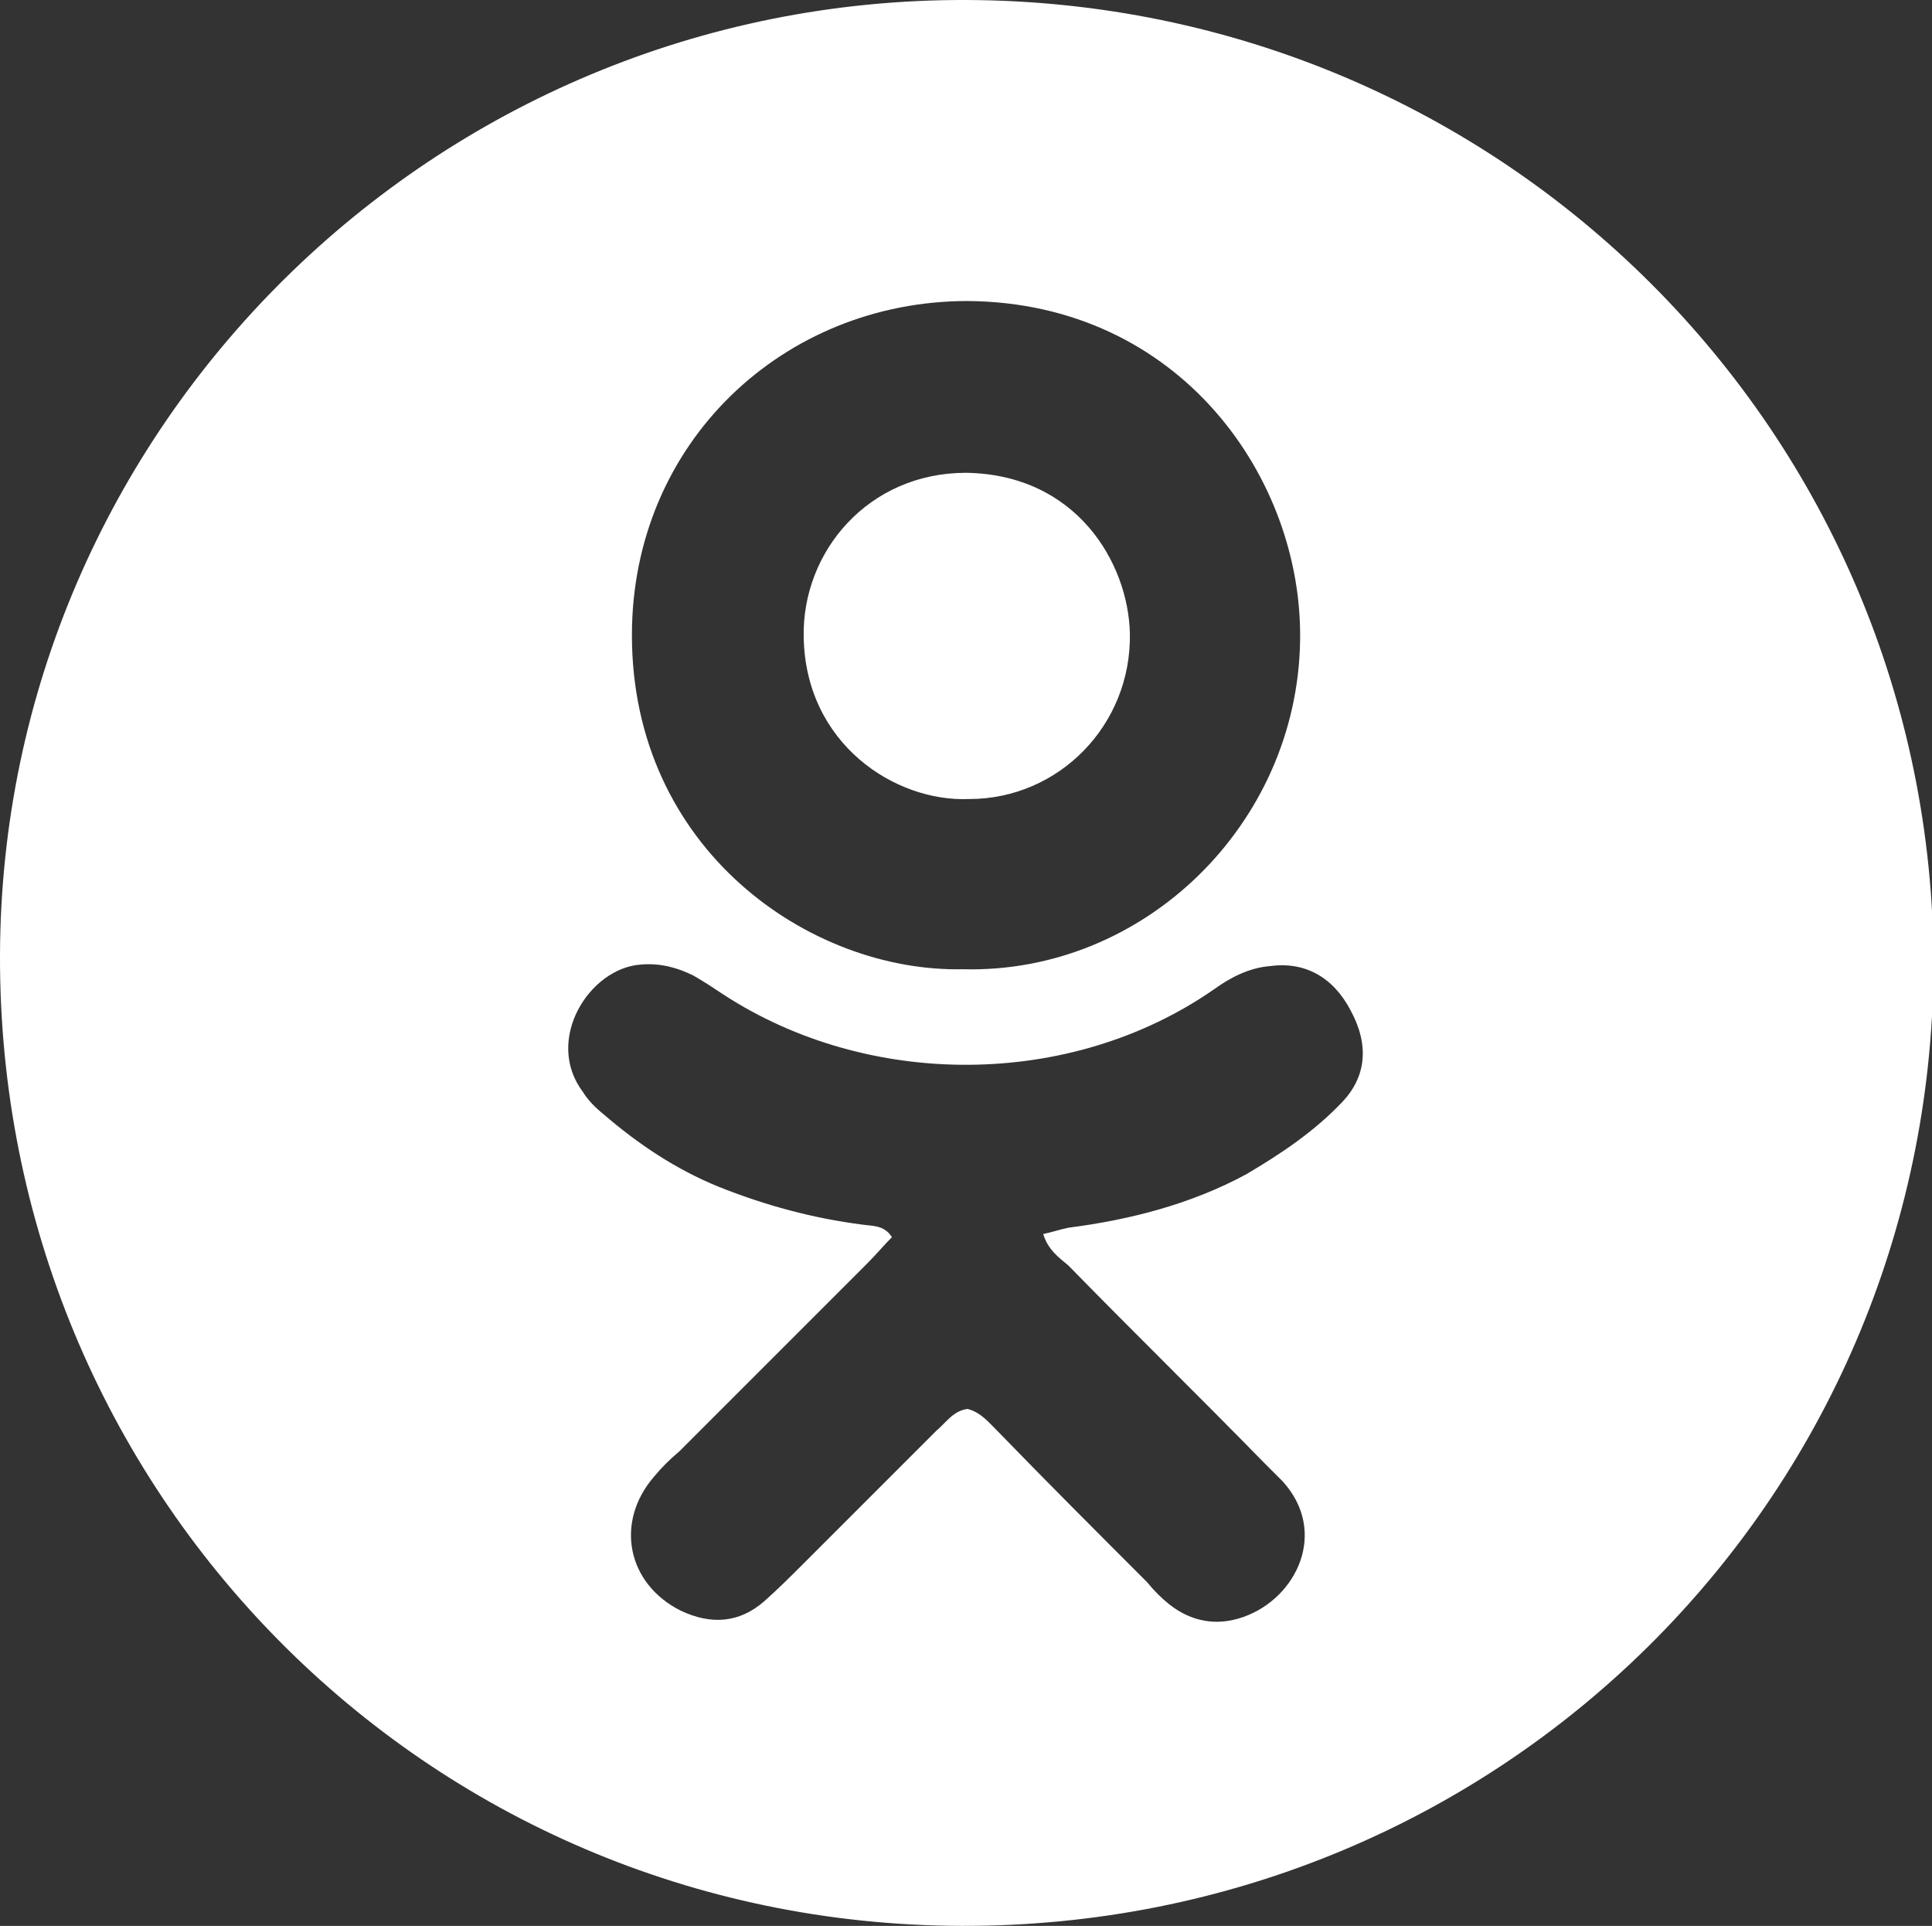 <?xml version="1.0" encoding="UTF-8"?> <!-- Generator: Adobe Illustrator 23.1.0, SVG Export Plug-In . SVG Version: 6.00 Build 0) --> <svg xmlns="http://www.w3.org/2000/svg" xmlns:xlink="http://www.w3.org/1999/xlink" id="Layer_1" x="0px" y="0px" width="122.6px" height="122.2px" viewBox="0 0 122.6 122.2" style="enable-background:new 0 0 122.6 122.2;" xml:space="preserve"><rect x="0" y="0" width="122.6" height="122.2" fill="#333333" stroke="none"/> <style type="text/css"> .st0{fill:#FFFFFF;} .st1{fill:#4C98F2;} .st2{fill-rule:evenodd;clip-rule:evenodd;fill:#FFFFFF;} .st3{fill:#FF8080;} .st4{fill-rule:evenodd;clip-rule:evenodd;fill:#FF6555;} .st5{fill-rule:evenodd;clip-rule:evenodd;fill:#4C98F2;} .st6{fill-rule:evenodd;clip-rule:evenodd;fill:#FF8080;} .st7{fill-rule:evenodd;clip-rule:evenodd;fill:#80C4FF;} .st8{fill-rule:evenodd;clip-rule:evenodd;fill:#E3EEFF;} .st9{fill-rule:evenodd;clip-rule:evenodd;fill:#FFDBD8;} </style> <g> <path class="st0" d="M61.3,0C27.6-0.1,0.1,27.1,0,60.6c-0.1,34,27,61.5,61,61.6c34.1,0.1,61.5-27,61.7-60.9 C122.7,27.4,95.3,0.1,61.3,0z M61.4,19.1c13.5,0.1,21.3,11.3,21.1,21.6c-0.2,11.6-9.9,21.1-21.4,20.8c-9.7,0.2-21-7.6-21-21.2 C40.1,28.1,49.7,19.1,61.4,19.1z M85.2,69.9c-1.8,1.9-3.9,3.3-6.1,4.6c-3.5,1.9-7.4,2.9-11.3,3.4c-0.5,0.1-1.1,0.3-1.6,0.4 c0.3,1,1,1.5,1.6,2c4.1,4.2,8.3,8.3,12.4,12.5c0.4,0.4,0.8,0.8,1.2,1.2c2.9,3.2,0.9,7.4-2.5,8.6c-1.7,0.6-3.3,0.3-4.7-0.8 c-0.5-0.4-1-0.9-1.4-1.4c-3.2-3.2-6.4-6.4-9.6-9.7c-0.5-0.5-1-1.1-1.8-1.3c-0.9,0.1-1.4,0.9-2,1.4c-2.8,2.8-5.6,5.6-8.4,8.4 c-0.8,0.8-1.6,1.6-2.5,2.4c-1.6,1.4-3.4,1.5-5.3,0.6c-3.4-1.7-4.2-5.6-1.7-8.5c0.5-0.6,1-1.1,1.6-1.6c4-4,7.9-7.9,11.9-11.9 c0.6-0.6,1.1-1.2,1.6-1.7c-0.5-0.8-1.3-0.7-1.9-0.8c-3.1-0.4-6.1-1.2-9.1-2.4c-2.7-1.1-5.1-2.7-7.3-4.6c-0.5-0.4-1-0.9-1.3-1.4 c-2.5-3.3,0.4-7.9,3.7-8.1c1.2-0.1,2.3,0.2,3.3,0.7c0.7,0.4,1.3,0.8,1.9,1.2c9.2,6,22,6,31.1-0.3c1.1-0.8,2.3-1.4,3.6-1.5 c2.2-0.3,4,0.7,5.1,2.8C86.9,66.3,86.7,68.3,85.2,69.9z"></path> <path class="st0" d="M61.3,30C55.1,30,50.9,35,51,40.4c0.1,6.8,5.8,10.5,10.5,10.3c5.7,0,10.3-4.7,10.2-10.5 C71.6,35.7,68.3,30.1,61.3,30z"></path> </g> </svg> 